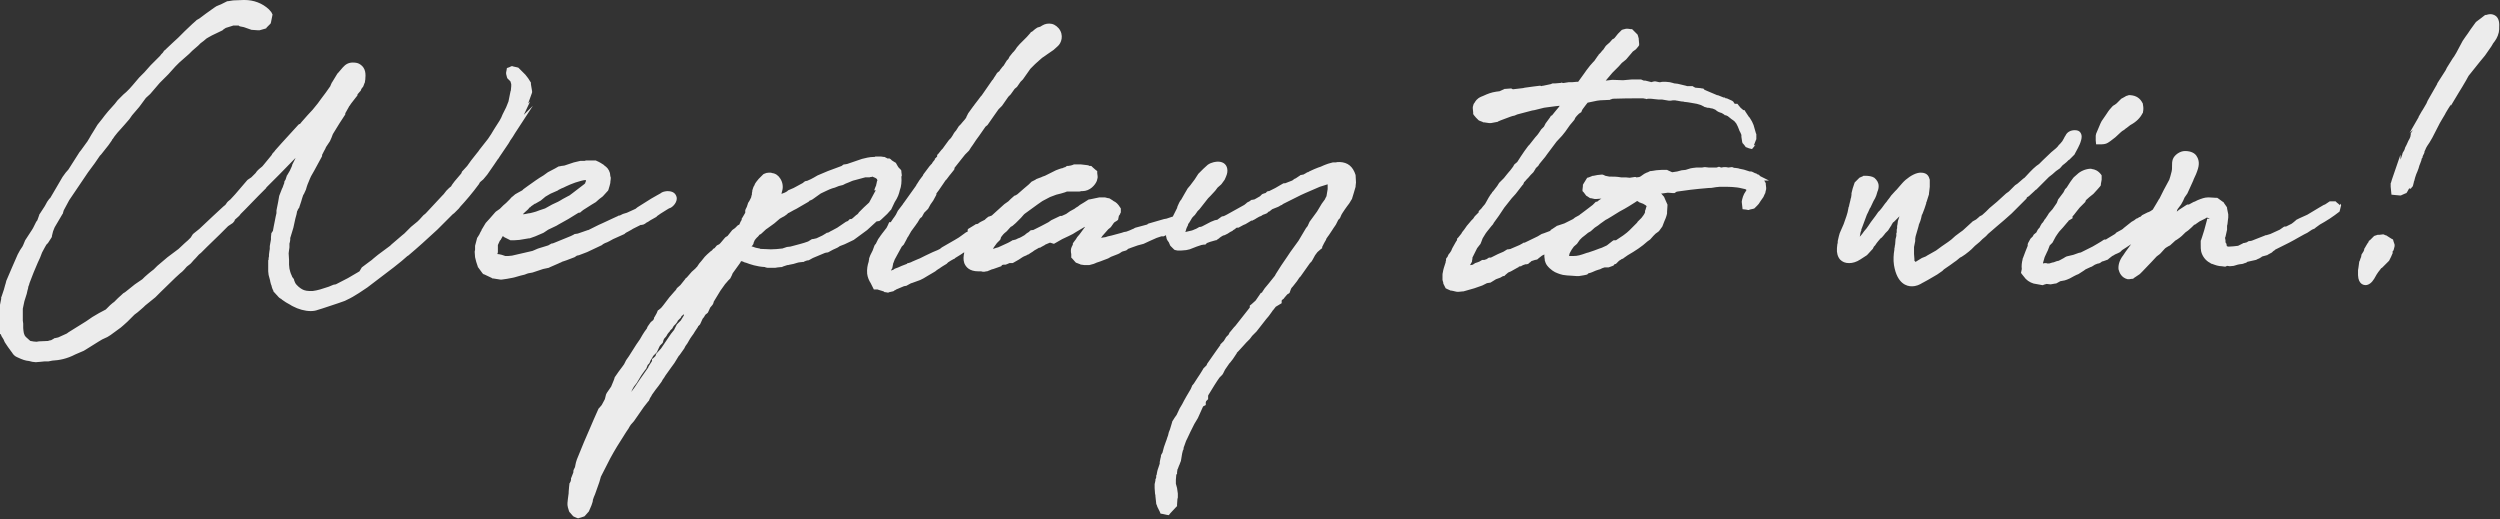<?xml version="1.0" encoding="utf-8"?>
<!-- Generator: Adobe Illustrator 26.4.1, SVG Export Plug-In . SVG Version: 6.00 Build 0)  -->
<svg version="1.0" id="Laag_1" xmlns="http://www.w3.org/2000/svg" xmlns:xlink="http://www.w3.org/1999/xlink" x="0px" y="0px"
	 viewBox="0 0 635.7 132" style="enable-background:new 0 0 635.7 132;" xml:space="preserve">
<rect x="0" y="0" width="635.7" height="132" fill="#333333" stroke="none"/>
<style type="text/css">
	.st0{fill:#ECECEC;}
</style>
<g>
	<g>
		<path class="st0" d="M122,46.4l0.2-0.2l0.7-0.6l1-1.2l1.8-2.6l0.4-0.6c0.2-0.3,0.3-0.4,0.4-0.6c0.2-0.2,0.4-0.5,0.5-0.7l2.3-3.4
			l0.3-0.5l0.1-0.2c0.5-0.7,0.9-1.3,1.3-2l4.5-6.9l-2.3,2.3l1.6-3.4l-0.5,0.5l0.9-2.5l0.1-0.3l0-0.3l-0.3-1.8l0-0.2L135,21l-0.7-1.1
			l-0.7-0.9l-1.5-1.5l-0.3-0.3l-0.4-0.1l-0.9-0.2l-0.3-0.1l-0.3,0.1l-0.4,0.2l-0.6,0.2l-0.1,0.6l-0.1,0.5l0,0.2l0,0.2l0.2,0.8
			l0.1,0.3l0.2,0.2l0.6,0.6l0.2,0.7v0.5l-0.1,1.1l-0.1,0.3c0,0.2-0.1,0.4-0.1,0.5l-0.4,2l-0.6,1.5l-0.9,1.8c-0.4,1.1-1,2-1.8,3.2
			l-0.5,0.8l-0.6,1l-0.8,1.2l-1.1,1.4c-0.3,0.4-0.7,0.9-1.1,1.4c-0.2,0.3-0.4,0.6-0.6,0.8l-1.5,1.9l-1,1.4l-1.1,1.2l-0.1,0.1
			l-0.1,0.1l-0.2,0.5l-1.7,2l-0.6,0.8l-0.3,0.5l-0.5,0.4l-0.7,0.7l-0.7,0.9l-0.3,0.3l-4.1,4.4l-0.3,0.3l-0.4,0.3l-1,1.1l-0.5,0.5
			l-1.7,1.4l-1.7,1.7l-0.5,0.4l-2.8,2.4l-0.3,0.3l-3.1,2.3c-0.4,0.3-0.7,0.6-1.1,0.9c-0.3,0.3-0.7,0.6-1,0.8l-2,1.5L91.4,69
			l-2.9,1.7l-3.1,1.6l-0.6,0.1l-1.2,0.5l-2.2,0.7c-0.6,0.2-1.3,0.3-1.9,0.4c-0.2,0-0.5,0-0.8,0c-0.5,0-1-0.1-1.3-0.2
			c-0.4-0.1-1.3-0.6-2-1.4l-0.3-0.4h0l-0.3-0.7l0-0.1l-0.1-0.3l-0.2-0.2c0,0-0.1-0.1-0.1-0.2l-0.1-0.1c-0.1-0.2-0.1-0.4-0.2-0.5
			c0-0.1-0.1-0.2-0.1-0.2l-0.2-0.6l-0.2-0.8l-0.1-1l0-1.2l-0.1-1.7l0.1-0.8l0.1-0.7c0-0.2,0-0.3,0-0.4c0-0.2,0-0.3,0-0.4
			c0-0.2,0-0.3,0.1-0.5l0.1-0.6l0-0.1v-0.1v-0.3l0,0l0.1-0.3l0.7-2.3l0.5-2.3l0.3-1.1c0.1-0.3,0.1-0.8,0.2-0.9l0.1-0.1l0-0.1
			l0.1-0.2l0.2-0.3l0.1-0.1l0-0.1l0.5-1.5l0.2-0.7l0.3-0.9l0.2-0.3l0.5-1.1l0.2-0.7c0.1-0.4,0.3-0.8,0.5-1.3c0.2-0.5,0.4-1,0.6-1.4
			l0.8-1.4l1.9-3.5l0.1-0.2v-0.3c0,0,0,0,0,0c0,0,0-0.1,0.1-0.2c0.1-0.3,0.3-0.5,0.4-0.8c0.2-0.3,0.4-0.7,0.5-1l0.6-0.9l0.4-0.6
			l0.4-0.9l0.3-0.8l0.1-0.2l1.6-2.6l1.3-2l0.2-0.3v-0.3l0.9-1.6c0-0.1,0.1-0.2,0.2-0.3c0.1-0.2,0.3-0.4,0.4-0.6l1.4-1.8l0.1-0.1
			l0.1-0.2c0-0.1,0-0.1,0-0.2l0.6-0.7l0.1-0.1l0.1-0.1l0.2-0.5l0.3-0.4l0.1-0.1l0.1-0.2l0.3-0.8l0.1-0.2v-0.2
			c0.1-0.4,0.1-0.6,0.1-0.8c0.2-1.8-0.3-3-1.6-3.7c-0.4-0.2-0.9-0.3-1.6-0.3c-1,0-1.8,0.4-2.5,1.2l-1.2,1.4l-0.1,0.1l-0.1,0.1
			L84.4,21l-0.1,0.1l0,0.1c0,0.1-0.1,0.1-0.1,0.2c-0.1,0.1-0.1,0.3-0.2,0.5l-1.2,1.7l-1.2,1.6l-0.8,1.1l-1.3,1.6l-1.3,1.4L76.7,31
			l-0.4,0.5L76,31.6l-0.1,0.1l-0.1,0.1l-4.2,4.6L70,38.2c-0.2,0.3-0.3,0.4-0.4,0.5c-0.2,0.2-0.4,0.4-0.5,0.7l-2.3,2.8l-0.2,0.2
			c-0.9,0.7-1.3,1.1-1.6,1.6l-0.5,0.5l-0.1,0.1l-0.1,0.1c-0.1,0.1-0.3,0.3-0.4,0.4l-0.3,0.2L63,45.7l-0.1,0.1l-0.1,0.1l-3,3.5
			l-1.2,1.3l-0.6,0.5l-0.1,0.1l-0.1,0.1l-0.5,0.7l-0.5,0.4L54.1,55l-3.4,3.2l-1.5,1.2l-0.1,0.1L49,59.6l-0.5,0.8l-0.7,0.7L47,61.8
			l-1.6,1.5L45,63.6l-0.8,0.6l-1.6,1.2L40,67.6l-0.9,0.9l-0.9,0.7l-0.6,0.5l-0.8,0.7L36.2,71l-1.9,1.3l-2.5,2l-0.5,0.3l-0.1,0.1
			l-0.1,0.1l-1.1,1l-1,1L28.7,77L28,77.6l-0.7,0.7l-0.4,0.4l-1.7,0.9l-1.7,1l-1.6,1.1l-4.5,2.8l-0.4,0.3l-2.2,1L13.9,86l-0.1,0
			l-0.1,0.1L13,86.5l-0.5,0.1l-0.3,0.1l-2.3,0.1l-0.6,0.1c-0.4,0-1.1-0.1-1.5-0.2c-0.1,0-0.1,0-0.2-0.1l-1-0.9
			C6,85.1,6,84.4,5.9,83.4l0-0.3c0-0.1,0-0.3,0-0.5c0-0.1,0-0.2,0-0.3l-0.1-0.8l0-3l0.4-1.9l0.6-1.9c0.1-0.3,0.1-0.6,0.2-0.9
			c0.1-0.3,0.2-0.6,0.2-0.9c0.1-0.2,0.1-0.3,0.2-0.5c0-0.1,0.1-0.3,0.1-0.4c0.7-1.9,1.4-3.6,2.1-5.2l0.6-1.3l0.5-1.3
			c0.2-0.4,0.5-0.9,0.7-1.3c0.2-0.3,0.3-0.5,0.4-0.7l0.4-0.4l0.9-1.4l0.1-0.2l0-0.2l0.3-1.2l0.4-1l2-3.4l0.1-0.1l0-0.1l0.2-0.7
			l1.4-2.6l4.8-7.1l1.7-2.3l1.3-1.9l0.1-0.1l0.2-0.2l1.9-2.4l0.7-1l0.2-0.3v-0.1l0.2-0.2l0.4-0.6l0.8-1l0.9-1l0.8-0.9l1.3-1.5l0.7-1
			l1.8-2.1l0.3-0.4l1.4-1.9l1.1-1l2.4-2.8l2.2-2.2l1.8-2l1-1l2.5-2.2l0.2-0.2l0.6-0.6l1.5-1.3l0.6-0.6l0.8-0.6l0.7-0.6L53,9.5
			L53.9,9l2.5-1.2l0.2-0.1l0.1-0.1c0.1-0.1,0.2-0.2,0.4-0.3c0.1-0.1,0.2-0.1,0.3-0.2L59,6.6l0.3-0.1l1.4,0l0.1,0.1l0.2,0.1l1,0.2
			l2,0.7l0.1,0l0.1,0l1.4,0.1l0.2,0l0.2,0l1.4-0.4l0.3-0.1L67.8,7l0.8-0.8l0.2-0.2l0.1-0.3l0.3-1.5l0.1-0.5L69,3.1l-0.6-0.7
			C66.7,0.8,64.5,0,62.2,0l-0.3,0l-2.6,0.1l-1.3,0.2l-0.2,0l-0.2,0.1L57,0.7l-0.8,0.4l-0.5,0.2L55,1.6L54.4,2l-2.1,1.5l-1.6,1.2
			L50,5.1l-0.1,0.1l-0.1,0.1l-0.9,0.8L47,7.9l-1.3,1.3l-0.4,0.4l-1.2,1.1l-1.7,1.6c-0.2,0.2-0.3,0.3-0.4,0.4
			c-0.2,0.1-0.4,0.3-0.6,0.7l-0.4,0.4l-0.3,0.4l-2.4,2.4l-0.8,0.9l-0.8,0.9l-1.3,1.3l-1.7,2l-0.8,0.9l-0.8,0.8l-0.7,0.6l-1.5,1.5
			l-0.7,0.9l-1.7,1.9l-0.9,1.1L26,30.2l-1.2,1.5l-1.1,1.8l-0.5,0.8L22.8,35c-0.2,0.3-0.2,0.4-0.3,0.5c-0.1,0.2-0.2,0.3-0.3,0.5
			l-0.3,0.4l-1.3,1.8l-0.4,0.5l-1.4,2.2l-1.4,2.2l-0.7,0.8L15.9,45l-1.4,2.4l-1.7,2.9l-0.3,0.3L12,51.3l-0.6,1.1l-1.3,2L10,54.5
			l0,0.1l-0.5,1.4l-0.3,0.4L8.4,58l-0.3,0.5l-0.2,0.3l-1.5,2.3l-0.5,1.2l-0.2,0.4l-0.6,0.9l-0.6,1.1l-1.4,3.2l-1.5,3.5
			c-0.1,0.5-0.2,0.8-0.3,1.1c-0.1,0.3-0.2,0.7-0.3,1.1l-0.6,1.8l-0.1,0.2v0.2l0,0.2l-0.1,0.5l-0.3,1.5l0,2.8l-0.1,2l0,0.7l0.1,1.2
			l0,0.2L0.2,85l0.2,0.5l0.5,0.8L1.2,87L2,88.2l0.8,1.1l0.3,0.4c0.2,0.4,0.7,0.9,1.2,1.1c1.5,0.7,2.1,0.9,3.1,1L8.2,92l0.9,0.1
			l1.2-0.1l1-0.1l0.8,0h0.1l0.1,0l1-0.2c1.7-0.1,3.6-0.4,5.9-1.6l2.1-0.9l1.3-0.8l2.4-1.5l1-0.6l1.3-0.6l0.8-0.5l2.6-1.9l0.7-0.6
			l1-0.9l1.8-1.8l0.8-0.6c0.4-0.3,0.9-0.8,1.5-1.3c0.3-0.3,0.6-0.6,0.9-0.8l2.1-1.7l1.4-1.4l3.7-3.6l1.2-1.1l0.5-0.4l0.5-0.5
			l0.7-0.8l0.9-0.7l0.1-0.1l0.1-0.1l0.7-0.8l0.4-0.4l0.9-1l0.5-0.4l1.5-1.5l3.3-3.2l2.1-2.1l1.2-0.8c0.4-0.4,0.5-0.6,0.5-0.8
			l0.1-0.1l0.9-0.8l0.1-0.1l0.1-0.1l0.3-0.4l1.1-1.1l3.5-3.6l1-1l0.6-0.6l0.3-0.3v-0.1l3.3-3.3l4.1-4.2l0,0.1l-0.7,1.4l-0.1,0.2v0.1
			c0,0.1-0.1,0.2-0.1,0.3l-0.5,1.1l-0.7,1.2l-0.1,0.1l0,0.1l-0.3,0.9l-0.2,0.3l-0.1,0.2l0,0.2c0,0.2-0.1,0.4-0.2,0.6
			c-0.1,0.2-0.1,0.4-0.2,0.6l-0.2,0.4L71,49.8l-0.3,1.7l-0.4,2l0,0.1v0.1v0.5c-0.1,0.5-0.3,1.2-0.4,1.9l-0.3,1.5l-0.2,1.1L69,59.3
			l-0.1,1l0,0.6l-0.2,1.1l-0.1,0.6l0,0.7l-0.1,0.6l-0.1,0.8c0,0.5,0,0.7-0.1,0.9l0,0.1l0,0.3l-0.1,0.2l0,2.2L68.2,69l0.1,0.9
			l0.4,1.5l0,0.1l0.2,0.8l0,0l0.1,0.2c0.1,0.4,0.2,0.9,0.5,1.4l0,0.1l0.1,0.2l0.2,0.2l1,1.1l0.1,0.1l0.1,0.1
			c0.3,0.2,0.4,0.3,0.5,0.3l0.2,0.2c0.7,0.5,1.3,0.9,2.1,1.3c0.2,0.1,0.4,0.3,0.7,0.4c1.3,0.7,3,1.2,4.5,1.2c0.7,0,1.3-0.1,1.8-0.3
			c0,0,2-0.6,3.4-1.1c0.6-0.2,1.2-0.4,1.8-0.6c0.6-0.2,1.1-0.4,1.7-0.6l0.6-0.3c0.9-0.4,1.9-1,3-1.7l2.1-1.4l6.7-5.1l2-1.6l1.5-1.3
			l0.2-0.1c2.5-2.1,4.8-4.2,7.4-6.6l0.8-0.8l3.1-3.1l0.4-0.3l1.2-1.2l0.3-0.4c1.3-1.4,3.2-3.6,4.8-5.8L122,46.4z M146.7,65l0.5-0.1
			l2.1-0.8l3.6-1.7l0.2-0.1l0.1-0.1l0.1-0.1c0.4-0.2,0.7-0.4,1.1-0.5c0.2-0.1,0.4-0.2,0.6-0.3l0.9-0.5l2.9-1.3l0.1-0.1l0.1-0.1
			c0.1-0.1,0.5-0.3,0.7-0.4l0.9-0.5c0.2-0.1,0.4-0.3,0.5-0.3l1.8-0.9l0.2,0l0.5-0.1l0.2-0.1l0.2-0.1l0.4-0.3l0.4-0.2l0.6-0.4
			l1.6-0.9l0,0L167,55l1-0.7l1.6-1l0.5-0.3l0.5-0.2c1-0.6,1.9-2,1.3-3.1c-0.5-1.1-1.8-1.1-2.3-1.1c-0.8,0.1-1.2,0.2-1.7,0.6
			c-0.2,0.1-0.4,0.2-0.9,0.5l-1.4,0.8l-3.5,2.2l-0.5,0.4l-2.2,1l-1,0.3l-0.8,0.4l-0.2,0l-0.1,0l-0.1,0.1l-1.1,0.5l-3,1.4
			c-0.5,0.2-1.1,0.5-1.7,0.8c-0.6,0.3-1.2,0.6-1.8,0.9l-0.1,0l-2.6,0.9l-0.7,0.1l-0.1,0l-0.1,0.1l-0.8,0.4l-4.4,1.8l-0.3,0.1l-0.2,0
			l-0.2,0.1l-0.7,0.4l-2.6,0.8l-1.4,0.6l-5.2,1.2l-1,0.1l-0.7,0l-0.9-0.3c-0.4-0.1-0.8-0.2-1.1-0.2c0-0.1,0-0.1,0-0.2l0.1-0.2l0-0.1
			c0-0.2,0-0.5,0-0.9c0-0.3,0-0.6,0-0.9l0.5-1.1l0.2-0.2l0.5-0.9L128,60l0,0.2l0.6,0.3l1,0.5l0.2,0.1h0.2h0.7l1.4-0.1l2.4-0.4l0.1,0
			l0.1,0l1.4-0.5l2.1-0.9l1.2-0.8l2.1-1l0.5-0.3c1.7-0.9,3.4-1.9,5.1-3l0.2,0l0.3-0.1l0.2-0.2l0.5-0.4l2.2-1.4l1-0.6l0.9-0.8
			l0.8-0.6l0.1-0.1l0.1-0.1l1-1.1l0.2-0.2l0.1-0.2l0.3-1l0.2-0.8l0-0.1l0-0.1l0.1-0.8l0-0.2l0-0.2l-0.1-0.3l-0.1-0.8
			c-0.3-1-0.8-1.5-1.4-1.9l-0.1-0.1l-0.1-0.1l-0.8-0.5c-0.3-0.2-0.6-0.3-1-0.5l-0.2-0.1h-0.2c-0.1,0-0.3,0-0.4,0c-0.2,0-0.5,0-0.6,0
			h-1.1c-0.2,0-0.3,0-0.5,0.1l-0.9,0h-0.1l-0.1,0l-1.7,0.4c-0.3,0.1-0.6,0.2-0.9,0.3c-0.4,0.1-0.8,0.3-1.5,0.5l-0.8,0.1l-0.4,0.1
			l-0.2,0l-0.2,0.1l-0.7,0.4l-1.9,1l-1.1,0.8c-1.4,0.8-2.7,1.8-4,2.7l-1.1,0.8l-0.3,0.3l-1.1,0.6l-0.7,0.4l-0.7,0.6l-0.2,0.1
			l-0.1,0.2c-0.1,0-0.2,0.1-0.2,0.2l-1.1,1.1l-0.7,0.6l-0.9,0.9l-1,0.7l-0.1,0.1l-0.1,0.1l-1.4,1.6l-1,1.1l-0.9,1.5l-0.1,0.1l0,0.1
			c-0.1,0.2-0.1,0.3-0.2,0.4c-0.1,0.2-0.3,0.5-0.4,0.8l-0.5,0.8l-0.1,0.1l0,0.1l-0.5,1.9l0,0.1v0.2v0.7l-0.1,0.5l0.1,1.4l0.3,1.2
			l0.4,1.2l0,0.1l0.1,0.1l1.1,1.5l0.2,0.2l0.3,0.1l1.9,0.9l0.1,0.1l0.2,0l1.9,0.3l0.1,0l0.1,0l1.4-0.2l1.6-0.3l0.4-0.1l1.4-0.4
			l0.4-0.1c0.5-0.1,0.9-0.2,1.3-0.4l0.3-0.1l1.1-0.2l1.5-0.5l1.2-0.4l1.4-0.3l0.1,0l0.1-0.1L142,67c0.2-0.1,0.4-0.2,0.7-0.3
			c0.1-0.1,0.3-0.2,0.4-0.2l0.9-0.3c0.7-0.3,1.4-0.5,2.1-0.8L146.7,65z M133.1,54.3l1.1-1c0.2-0.2,0.3-0.3,0.4-0.5
			c0.1,0,0.3-0.1,0.4-0.3l1-0.7l0.1,0l1.4-0.8l1.2-1l1.2-0.7l0.2-0.1l1.6-0.7l0.2-0.1l0.1-0.1l0.8-0.4l0.5-0.2
			c0.6-0.3,2.4-1.2,4.4-1.7l0.4-0.1l0.5-0.1l0.4,0L149,46l-0.1,0.3l-0.1,0.2v0.1c-0.1,0.1-0.2,0.2-0.2,0.2l-3,2.3l-0.8,0.6l-0.4,0.2
			c-0.3,0.2-0.8,0.4-1.3,0.7c-0.4,0.3-0.9,0.5-1.2,0.7l-1.5,0.7l-1.8,1l-1.5,0.5l-0.8,0.3l-0.7,0.2l-0.8,0.2c-0.2,0-0.7,0.1-1.1,0.2
			c-0.2,0-0.5,0.1-0.7,0.1L133.1,54.3z M223.6,56.2l0.4-0.3l1.6-1.5l0.8-0.9l0.1-0.1l0.1-0.1l0.9-1.9c0.8-1.2,1.1-2.1,1.3-3
			c0.4-1,0.5-2.3,0.4-3.5l0.1-0.2l0-0.2l-0.1-0.8l0-0.3l-0.2-0.3l-0.5-0.5l-0.2-0.3l-0.4-0.7l-0.1-0.2l-0.2-0.1l-0.8-0.5l-0.3-0.3
			l-0.3-0.2h-0.4c-0.1,0-0.2,0-0.3-0.1l-0.4-0.2l-0.2-0.1l-0.2,0l-0.7-0.1l-0.1,0H224h-1.2h-0.2l-0.2,0.1l-0.1,0
			c-1.2,0-2.3,0.3-3.1,0.5l-3.8,1.3l-0.6,0.1l-0.2,0l-0.2,0.1l-0.4,0.3l-3.5,1.3l-2.6,1.1c-1.5,0.9-2.2,1.2-2.7,1.4l-0.2,0l-0.3,0.1
			l-0.3,0.2l-0.2,0.2l-2.4,1.3l-1.4,0.6l-0.1,0.1l-0.1,0.1l-0.3,0.2l-0.4,0.2l-0.8,0.3l0.2-0.8c0.3-1,0.1-2.2-0.5-3.1
			c-0.5-0.8-1.2-1.3-2.1-1.4c-0.1-0.1-0.5-0.1-0.8-0.1c-0.4,0-0.8,0.1-1.2,0.3l-0.2,0.1l-0.1,0.1l-0.8,0.8l-0.1,0.1l-0.1,0.1
			l-0.1,0.1c-0.5,0.6-0.8,1-0.9,1.2l-0.1,0.2l0,0.1c-0.2,0.3-0.3,0.5-0.3,0.5l-0.3,0.9l0,0.1l0,0.1l-0.1,0.5c0,0.3,0,0.5-0.1,0.6
			c0,0.2-0.1,0.3-0.1,0.5l-0.4,0.8l-0.3,0.5l-0.1,0.1l0,0.1l-0.3,0.9l-0.3,0.6l-0.1,0.3v0.3c0,0.1,0,0.2,0,0.3l-0.7,1.2l-0.2,0.3
			v0.3v0l-0.3,0.5c-0.1,0.2-0.2,0.5-0.3,0.7l-0.4,0.2l-0.1,0.1l-0.1,0.1l-0.5,0.5l-0.7,0.5L185,60l-0.5,0.3l-0.1,0.1l-0.1,0.1
			l-1.1,1.3l-0.3,0.3l-0.4,0.2l-0.2,0.1l-0.1,0.1l-0.5,0.6l-0.2,0.1l-0.2,0.1l-0.1,0.2l-0.2,0.2l-0.3,0.2l-0.9,0.8l-0.6,0.6l-0.8,1
			l-0.6,0.7l-0.6,0.9c-0.1,0-0.2,0.2-0.4,0.4l-0.9,0.8l-1.3,1.5l-0.2,0.1l-0.2,0.3l-1.2,1.5l-0.8,0.7l-0.1,0.1l-0.1,0.2l-0.2,0.3
			l0,0l-0.1,0.1l-0.1,0.1l-1.4,1.6l-1.6,2.1l-0.5,0.6l-0.6,0.5l-0.2,0.1l-0.1,0.2l-0.2,0.5l-0.5,0.9l-0.2,0.3v0.2l-0.2,0.4l-0.5,0.4
			l-0.1,0.1l-0.1,0.1l-0.7,1c-0.1,0.2-0.2,0.4-0.2,0.5c-0.4,0.5-0.8,1.1-1.1,1.6l-0.7,1.2l-0.9,1.3l-1.9,3l-0.7,1l-0.5,1l-0.5,0.7
			l-0.9,1.2l-0.9,1.3l-0.1,0.1l0,0.1l-0.2,0.6l-0.7,1.7l-1.1,1.6l-0.1,0.2l-0.1,0.2l-0.3,1.2L153,103l-0.6,0.7l-0.1,0.1l-0.1,0.1
			l-1.2,2.7l-0.6,1.4l-0.3,0.7l-1.6,3.7l-1.8,4.4c-0.2,0.5-0.3,1-0.4,1.5c0,0.2-0.1,0.4-0.1,0.5l-0.3,0.6l-0.1,0.3v0.3v0.1l-0.5,1.3
			l-0.1,0.2v0.2c0,0,0,0.1,0,0.2c0,0.1-0.1,0.3-0.1,0.4l-0.2,0.4l-0.1,0.1l0,0.1l-0.1,0.9l-0.1,1.2l0,0.1l0,0.1l0,0.1l-0.2,1.5
			l-0.1,1l0,0.5l0.1,0.6l0.3,1l0.1,0.2l0.2,0.2l0.6,0.7l0.2,0.2l0.2,0.1l0.7,0.3l0.3,0.1l0.3-0.1l0.4-0.1l0.6-0.2l0.3-0.1l0.2-0.2
			l0.8-0.9l0.1-0.1l0.1-0.2l0.6-1.4l0.3-0.9l0.1-0.7l0-0.1V127l0.2-0.6l0.3-0.7l1.1-3.1l0.4-1.4l2.4-4.7c1.2-2.2,2.2-3.8,3.3-5.5
			l0.5-0.8c0.2-0.3,0.5-0.8,0.8-1.2c0.2-0.4,0.4-0.7,0.6-1l0.8-0.9l2.5-3.6l1.1-1.4l0.1-0.1l0.1-0.1l0.3-0.7l0.2-0.3l0.2-0.3v-0.1
			l1-1.4l0.7-0.9l0.8-1.1l0.2-0.3v-0.1l0.5-0.7l0.3-0.5l1-1.4l0.5-0.7l0.8-1.1l1.1-1.8l0.2-0.2l1.2-1.7l0.3-0.6l0.5-0.7l0.4-0.7
			c0.2-0.4,0.5-0.8,0.7-1.1c0.3-0.4,0.6-0.8,0.8-1.2l0.6-0.9l0.2-0.3v-0.1l0.1-0.1l0.3-0.3l0.1-0.1l0.1-0.2l0.5-1.1
			c0-0.1,0.1-0.2,0.2-0.3c0.2-0.2,0.3-0.4,0.4-0.6l0.2-0.3l0.5-0.4l0.1-0.1l0.1-0.2l0.5-1.1l0.6-0.7l0.1-0.2l0.1-0.2l0.1-0.4
			l1.7-2.8l1-1.4c0.1-0.2,0.3-0.4,0.4-0.5c0.2-0.2,0.4-0.5,0.6-0.7l0.3-0.3l0.1-0.1l0.1-0.1l0.4-0.8l0.2-0.5l1.8-2.5l0.2-0.3v-0.1
			l0.1-0.1l0.1-0.1l0.4,0.1l0.2,0.1c0.2,0.1,0.4,0.2,0.6,0.2c1,0.4,2.8,1,4.8,1.1l0.2,0.1l0.5,0.1l0.1,0h0.1h1.7l0.6-0.1l1-0.1
			l0.2,0l0.1-0.1l0.6-0.2l0.6-0.2l0.2,0l0.4-0.1l1-0.2c0.4-0.1,1.2-0.4,1.5-0.4l0.9-0.1l0.2,0l0.1-0.1l0.5-0.2l0.4-0.1l0.2,0
			l0.2-0.1l0.9-0.5l3.1-1.3l0.5-0.1l0.2,0l0.2-0.1l1.1-0.6l1.1-0.5l0.5-0.3l0.1-0.1l1.3-0.5l2.3-1.1l3.4-2.5l2.4-2.2L223.6,56.2z
			 M173.9,80.2l-0.8,1.3l-0.9,0.9l-0.1,0.1l-0.1,0.2l-0.6,1.2l-0.8,1l-2.5,3.7l-1,1.1l-0.1,0.1l-0.1,0.1c-0.1,0.2-0.2,0.4-0.2,0.6
			l-0.5,0.5l-0.4,0.3v0.5v0l-0.7,1.1l-0.2,0.3v0.1c0,0.1-0.1,0.1-0.1,0.2l-2.1,3l-1.4,2.1l-0.6,0.8l-0.2,0.3l0.3-0.7l0.4-0.7
			l0.7-0.9l1.2-2l1-1.4l0.1-0.1l0.1-0.1l0.4-1l0.3-0.3l0.1-0.1l0.1-0.2l0.2-0.5c0.2-0.3,0.5-0.8,0.7-1.2l0.1-0.1l0.7-0.7l0.1-0.1
			l0.1-0.2l0.6-1.3l0.2-0.3l0.4-0.4l0.2-0.2l0.1-0.3l0.1-0.4l0.2-0.4c0.2-0.2,0.6-0.6,0.8-1.1l0.3-0.4l0.3-0.3v-0.1
			c0.1-0.1,0.1-0.2,0.2-0.2c0.1-0.2,0.3-0.3,0.4-0.4l0.4-0.7l0.5-0.5c0.2-0.2,0.4-0.5,0.5-0.7c0-0.1,0.1-0.2,0.1-0.2l0.6-0.6
			l0.1-0.1l0.1-0.2c0-0.1,0.1-0.1,0.1-0.2l0.6-0.5L173.9,80.2z M223.2,44L223.2,44L223.2,44L223.2,44z M222.7,48.4l-0.3,0.5
			l-1.4,2.6l-1.3,1.2l-1.1,1.1l-0.1,0.1l-0.1,0.1l-0.2,0.3l-0.2,0.2l-0.3,0.2l0,0l-0.9,0.8l-0.3,0.2h-0.4l-0.3,0.3l-0.2,0.2
			l-0.5,0.2l-2.2,1.5l-1.3,0.7l-0.4,0.2l-0.5,0.3l-0.4,0.1l-0.1,0l-0.1,0.1l-1,0.6l-1.5,0.7l-0.9,0.2l-0.2,0l-0.2,0.1l-0.8,0.5
			c-1.3,0.5-2.7,0.8-4.5,1.3H201l-0.9,0.1c-0.3,0.1-0.6,0.2-0.9,0.3c-0.2,0.1-0.3,0.1-0.4,0.1c-0.8,0.1-1.9,0.2-2.8,0.2
			c-0.7,0-1.5-0.1-2.3-0.1l-0.2,0l-0.1,0l-0.2-0.1l-1-0.2l-0.6-0.2l-0.2-0.1h-0.2h-0.1l0.3-0.4l0.2-0.3v-0.2l0.3-0.7l0.3-0.4
			l0.2-0.2c0-0.1,0.1-0.1,0.2-0.2c0.2-0.2,0.4-0.4,0.5-0.6l0.4-0.2l1.3-1.2l0.3-0.2l1.8-1.3l1.4-1.2l0.7-0.4l0.4-0.2l0.7-0.5
			l0.1-0.1l0.2-0.2c0.1,0,0.4-0.2,0.6-0.3c0.3-0.2,0.6-0.3,0.9-0.5l0.6-0.3l1.2-0.7l1.9-1.1l0.3-0.3l0.3-0.1l0.2-0.1l0.2-0.1
			l2.1-1.5c0.9-0.4,2-1,2.9-1.3l0.7-0.2l1-0.4l0.8-0.2c0.2,0,0.5-0.2,0.9-0.4c0.6-0.2,1.2-0.5,1.7-0.7l0.3-0.1l0.4-0.1l2.6-0.7
			l0.1,0h0.8h0.1l0.1,0l0.3-0.1l0.2,0l0.2-0.1l0,0l0,0l0.7,0.3l0.2,0.1l0.1,0.1l0.2,0.1l0,0.1l0.1,0.2l0,0.1l-0.1,0.2l-0.1,0.5
			l-0.1,0.4l0,0.1l-0.3,0.7l-0.2,0.6L222.7,48.4z M340.7,41.2C340.7,41.2,340.7,41.2,340.7,41.2c-0.4,0-0.8,0-1.1,0.1h-0.5H339
			l-0.1,0l-1.1,0.3l-0.3,0.1l-0.8,0.3l-0.9,0.4l-0.6,0.2l-1,0.4l-1.3,0.6l-0.3,0.2h-0.3l0,0.1l-0.9,0.5l-0.1,0l-0.5,0.1l-0.1,0
			l-0.1,0.1l-1.2,0.8h-0.1l-0.3,0.2l-0.4,0.3l-1.8,0.7l-0.2,0l-0.2,0l-0.2,0.1l-0.7,0.4l-1.2,0.7l-1.6,0.8l-0.2,0l-0.3,0.1l-0.2,0.2
			l-0.2,0.2l-0.1,0l-0.6,0.2l-0.2,0.1l-0.2,0.2l-0.3,0.3l-1.4,0.8l-0.5,0.1l-0.2,0l-0.2,0.1l-0.4,0.3l-0.6,0.3l-0.1,0.1l-0.1,0.1
			l-0.5,0.4l-4.5,2.5l-0.6,0.3l-0.3,0.1l-0.2,0l-0.2,0.1l-1.1,0.8l-0.1,0l-0.5,0.1l-1,0.4l-2.3,1.2l-0.4,0.1l-0.2,0l-0.2,0.1
			l-0.5,0.3l0,0c-0.1,0-0.2,0.1-0.2,0.1c-0.2,0.1-0.4,0.1-0.5,0.2l-0.5,0.2c-0.8,0.2-1.4,0.3-1.7,0.4c0-0.1,0.1-0.2,0.1-0.3l0.1-0.3
			v-0.1l0.2-0.5l0.2-0.4l0.1-0.2v-0.2l0.3-0.4l0.6-1l0.1-0.2c0.1-0.1,0.2-0.2,0.3-0.3c0.1-0.2,0.3-0.3,0.4-0.4
			c0.1-0.1,0.3-0.4,0.5-0.7c0.1-0.1,0.1-0.2,0.2-0.3l0.5-0.5l2.2-2.8l0.6-0.6l1.2-1.3l0.6-0.8l0.8-0.7l0.1-0.1l0.1-0.1l0.8-1.1
			c0.5-1.1,0.7-1.6,0.7-2.3c0-1.4-0.9-2.3-2.4-2.3c-0.4,0-1.6,0.1-2.6,0.8l-1.1,1l-1.1,1.1l-0.1,0.1l-0.1,0.1l-0.9,1.4l-1.2,1.6
			l-0.6,0.7l-0.7,1.2l-0.8,1.4l-0.1,0.2c-0.5,0.5-0.7,1.2-1,1.8c-0.1,0.4-0.1,0.5-0.2,0.6l-0.4,0.8l-0.6,1.2l-0.1,0l-1.5,0.5
			l-0.6,0.1l-3.8,1.1l-0.3,0.1l-0.2,0.2l0,0l-0.4,0.1l-2.6,0.7l-0.2,0.1l-0.2,0.1l-0.1,0.1l-0.1,0l-0.9,0.4l-0.8,0.3l-0.6,0.1
			l-0.6,0.2l-2.6,0.7l-0.9,0.2l-0.6,0.2l-0.7,0.1l-0.4,0.1l0.1-0.2l0.2-0.3l1.5-1.7l0.5-0.4l0.1-0.1l0.1-0.1l0.7-1l0.2-0.2l0.5-0.3
			l0.4-0.3l0.1-0.5l0.1-0.5l0.2-0.3l0.1-0.1l0-0.1l0.1-0.2l0.1-0.2v-0.2v-0.5V53l-0.2-0.3c-0.5-0.8-1-1.3-1.7-1.6l-0.1-0.1l-0.8-0.5
			l-0.2-0.1l-0.2,0l-0.8-0.2l-1.3,0h-0.1l-0.1,0l-2.4,0.5l-0.2,0l-0.2,0.1l-1.1,0.7l-1,0.6l-0.5,0.4l-0.5,0.3l-0.4,0.3l-1.1,0.6
			l-1,0.7l-1.1,0.5l-0.2,0l-0.1,0l-0.1,0l-2.3,1.1l-0.7,0.5l-1.9,1l-0.6,0.3l-0.6,0.3l-0.8,0.4l-0.3,0l-0.4,0.1l-0.3,0.3l-0.1,0.1
			l-0.5,0.3l-0.6,0.5c-0.9,0.5-1,0.6-1.3,0.7l-0.3,0.1l-0.6,0.3l-0.8,0.2l-0.1,0l-0.1,0.1l-0.7,0.4l-0.4,0.2l-2.4,1.1l-0.4,0.1
			l-0.9,0.3l0.2-0.4l0.8-1.1l0.3-0.3l0.4-0.4l0.1-0.1l0.1-0.2c0-0.1,0.1-0.2,0.1-0.3l0-0.1l0.2-0.3l0.4-0.5l0.3-0.3l0.6-0.5l0.9-1
			l0.2-0.2l0.1,0l0.3-0.2l0.8-0.7l0.3-0.3l0.1-0.1l0.1-0.1l0.1-0.1l0.7-0.7l0.7-0.8l0.2-0.2l3.3-2.4l1-0.7l0.3-0.2l1.9-1l1.6-0.6
			l1.2-0.3l1-0.3l0.5-0.2l0.3,0l2.8,0c0.1,0,0.3,0,0.5-0.1c0,0,0.1,0,0.1,0c0.1,0,0.1,0,0.2,0c2,0,3.3-1.6,3.7-2.6l0.2-0.8l0-0.2
			l0-0.2l-0.1-0.8l0-0.5l-0.4-0.3l-0.8-0.7l-0.3-0.3H277l-0.1-0.1l-0.4-0.1l-1.7-0.2l-0.1,0h-0.1h-1.1h-0.2l-0.2,0l-0.5,0.2
			l-0.4,0.1l-0.6,0.1l-0.3,0l-0.3,0.2l-0.1,0.1c-0.2,0-0.4,0.1-0.6,0.2c-0.1,0.1-0.3,0.1-0.4,0.1l-0.6,0.2l-0.8,0.3l-2.8,1.4
			c-0.4,0.1-0.8,0.3-1,0.4l-0.3,0.1l-0.8,0.3l-0.2,0.1l-0.1,0.1l-1,0.5l-0.1,0.1l-0.1,0.1l-0.5,0.5l-1.3,1.1l-1.6,1.4l-0.5,0.3
			l-0.1,0l-0.2,0.1l-0.9,0.8l-0.6,0.6l-1,0.7l-3.1,2.8l-0.1,0.1l-0.8,0.3l-0.1,0l-0.1,0.1l-0.5,0.4l-0.3,0.3l-1,0.5l-0.5,0.3
			l-0.1,0.1l-0.1,0.1l0,0l-0.5,0.1l-0.1,0l-0.1,0.1l-1.8,1.1l-0.1,0.1L246,59l0,0l0,0l-0.2,0l-0.2,0.1l-1.1,0.8l-0.7,0.5l-1,0.6
			l-3.3,1.9l-0.5,0.4l-0.6,0.3c-0.3,0.1-0.7,0.3-1.2,0.5l-1.9,0.9l-1.4,0.7l-0.5,0.2l-1.4,0.6l-0.4,0.2l-0.6,0.2l-0.2,0l-0.1,0.1
			l-0.1,0.1l-1.3,0.5l-0.9,0.4l-0.8,0.3l-0.2,0.1l-0.1,0.1l-0.2,0.1l-0.5,0.2l0,0l0-0.1l0.2-0.4l0.1-0.1l0-0.1l0.2-1l0-0.1l0.1-0.2
			l0.3-0.8l1.8-3.3l0.3-0.3l0.1-0.1l0.1-0.1l0.7-1.3l0.3-0.6l0.1-0.1l0,0l0.8-1.4l1.1-1.5c0.1-0.2,0.2-0.2,0.2-0.3
			c0.1-0.1,0.2-0.3,0.3-0.4l0.6-1l0.3-0.3l0.2-0.1l0.1-0.2l0.5-0.9l0.8-0.8l0.1-0.1l0.1-0.1l0.6-1.1l0.7-1l0.7-1.3l0.1-0.2v-0.3
			l0.6-0.8l1.3-1.9l0.2-0.3l0.2-0.3l0.3-0.3l0.9-1.2c0.1,0,0.1-0.1,0.1-0.1l0.8-1l0.2-0.3v-0.3l1.9-2.4l0.8-1l0.8-0.8l0.1-0.1
			l0.1-0.1l0.5-0.8l0.5-0.7c0.5-0.8,1-1.5,1.6-2.3c0.5-0.8,1.1-1.5,1.6-2.3l0.5-0.4l1.6-2.3l1.2-1.7l0.9-0.9l1.6-2.3l0.4-0.4
			l0.1-0.1l0.1-0.1l1-1.4l0.6-0.5l0.9-1.3l0.6-0.6l1.9-2.7l1.2-1.2l1-0.9l0.8-0.7l0.6-0.4l0.7-0.5l1.6-1.1l1-0.9
			c1-0.8,1.7-2.9,0.3-4.6c-0.7-0.8-1.5-1.2-2.4-1.2c-1,0-1.5,0.3-2.3,0.8L263.8,7l-0.6,0.4l-0.7,0.6l-0.4,0.2L262,8.4l-0.1,0.1
			l-0.8,0.9l-0.8,0.8l-1,1l-0.7,0.8l-0.4,0.6l-0.4,0.5l-0.3,0.3l-0.8,1l-0.3,0.6l-0.4,0.4l-0.8,1.3l-0.3,0.3l-0.3,0.4
			c-0.2,0.2-0.3,0.4-0.5,0.7l-0.4,0.3l-0.1,0.1l-0.1,0.1l-0.3,0.5c-0.2,0.3-0.5,0.7-0.7,1.1l-0.2,0.2l-2.7,3.9l-0.2,0.2l-0.6,0.8
			l-1,1.3c-0.1,0.1-0.1,0.2-0.2,0.3l-0.1,0.1l-1.3,1.8l-0.4,0.8l-0.1,0.2v0.1l-0.3,0.4c0,0-0.3,0.4-0.6,0.7l-0.5,0.6l-0.5,0.5
			l-0.7,1.1c-0.4,0.4-0.7,0.9-0.9,1.3l-0.4,0.6l-0.5,0.5l-1.1,1.5l-0.5,0.7l-0.3,0.3l-0.8,1l-0.3,0.3v0.4l-0.3,0.3l-0.3,0.3v0.2l0,0
			l-0.5,0.6l-0.3,0.5c0,0,0,0,0,0c0,0-0.2,0.1-0.3,0.3l-0.2,0.2l-1.5,2l-0.2,0.3v0.1l-0.9,1.2l-0.7,1.1l-0.1,0.1l0,0.1
			c-0.1,0.1-0.1,0.2-0.2,0.3l-3,4.2l-0.1,0.1l-0.1,0.2l-1.3,1.7l-0.5,1l-0.4,0.6l-0.3,0.4l-0.6,0.9h-0.4l-0.3,0.7l-0.4,0.8l-0.1,0.1
			l-1,1.3l-0.1,0.1l-0.1,0.2c-0.1,0.1-0.2,0.2-0.3,0.4l-0.5,0.7l-0.6,1.2c-0.1,0.1-0.3,0.3-0.4,0.6l-0.4,1.1l-0.6,1.2l-0.3,0.8
			l0,0.1l0,0.1l-0.1,0.5l0,0.1v0c-0.3,0.9-0.5,1.9-0.4,3.1c0.1,0.9,0.5,1.8,0.9,2.4l0.5,1l0.3,0.6h0.7c0.2,0,0.3,0,0.5,0.1l1.3,0.4
			l0.1,0.1l0.2,0.1l0.2,0l0.5,0.1l0.2,0l0.2-0.1l0.9-0.2l0.3-0.1l0.2-0.2l0.1,0l0.3-0.2l1.9-0.8l0.4-0.1l0.2,0l0.2-0.1l1.1-0.6
			l0.1,0l1.1-0.4l1.1-0.4l0.8-0.4l1-0.6l1.7-1c0.2-0.1,0.5-0.3,0.7-0.5c0.2-0.1,0.4-0.3,0.6-0.4l0.2-0.1l0.1-0.1l0.6-0.4l1-0.6
			l0.1-0.1l0.1-0.1c0,0,0.1-0.1,0.2-0.2l0.8-0.5c0.2-0.1,0.4-0.2,0.5-0.3l0.1,0l0.2-0.1l0.2-0.2l1.3-0.8l0.3-0.2l0.6-0.4l0.1,0
			c-0.2,0.9-0.3,1.8,0,2.7c0.4,1,1.3,2.1,3.6,2.1c0.2,0,0.4,0,0.7,0l0.4,0.1l0.2,0l0.2,0l0.5-0.1l0.1,0l0.1,0l1.2-0.5l0.4-0.1
			l1.7-0.6l0.3-0.1l0.2-0.3c0.1,0,0.2-0.1,0.4-0.1l0.2,0l0.3,0l0.3-0.1l0.7-0.3h0.5h0.3l0.2-0.1l1.4-0.8c0.6-0.4,1-0.7,1.5-0.9
			c0.2-0.1,0.4-0.1,0.6-0.3l0.3-0.1l0.2-0.1l0.1-0.1l0.8-0.5l0.4-0.3c0.1-0.1,0.4-0.2,0.7-0.4c0.2-0.1,0.3-0.2,0.5-0.3l0.2,0l0.1,0
			l0.1-0.1l1.1-0.6l0.1-0.1l0,0l1.2-0.5L268,62l2.1-1.2l1.7-0.8l0.6-0.3l0.4-0.2l0.8-0.5l2.2-1.3l0.1,0l-1.4,1.9l-0.6,0.7l-0.3,0.5
			l-0.6,0.8l-0.2,0.3v0.3l-0.3,0.6c-0.3,0.6-0.2,1.4-0.1,1.8l0,0.5v0.4l0.3,0.3l0.7,0.8l0.2,0.2l0.3,0.1l0.5,0.2l0.3,0.1l0.1,0.1
			l0.2,0l0.7,0.1l1.1,0h0.1l0.1,0l1.1-0.3c0.3-0.1,0.5-0.2,0.7-0.3l0.9-0.3l2.1-0.8l0.7-0.4l1.8-0.7l0.4-0.2l0.6-0.4l0.3-0.1
			l0.7-0.2l0.2-0.1l0.1-0.1l0.4-0.3l0.1,0l0.5-0.2l1.7-0.6l1.5-0.4l1.5-0.7l1.8-0.8l0.3-0.1l0.9-0.3h0.3h0.3l0.2-0.1l0.4-0.2
			c0,0.2,0,0.4,0.1,0.6c0,0.2,0.1,0.6,0.6,1.2l0.3,0.7l0.1,0.2l0.1,0.1l0.7,0.7l0.2,0.2l0.3,0.1l0.5,0.1l0.1,0h0.2h0.7l1.2-0.1
			l0.9-0.2l1.8-0.7l1.2-0.4l0.6-0.1l0.4,0l0.3-0.3l0.1-0.1l0.8-0.3l1.4-0.4l0.2,0l0.1-0.1l0.6-0.4l0.1-0.1l0.1-0.1c0,0,0,0,0,0
			c0,0,0.2-0.1,0.3-0.2l0.5-0.3l0.4-0.1l0.4-0.2h0l0.4-0.2l0.6-0.4l0.4-0.2l0.2-0.1l0.1-0.1l0.1-0.1c0.2-0.1,0.4-0.2,0.6-0.4
			c0.1-0.1,0.2-0.2,0.3-0.2l0.2,0l0.2,0l0.2-0.1l1.1-0.6l0.5-0.2l1.5-0.9l0.2,0l0.1,0l0.1-0.1c0.3-0.1,0.6-0.3,0.9-0.5
			c0.2-0.1,0.5-0.3,0.7-0.4c0.3-0.1,0.6-0.2,0.8-0.4c0.2-0.1,0.4-0.2,0.5-0.2l0.5-0.2l0.2-0.1l0.2-0.2l0.2-0.2l0.1,0l0.2-0.1
			l0.1-0.1l0.5-0.4l1.5-0.6l0.2-0.1l0,0c0.2-0.1,0.3-0.2,0.5-0.3l0.3-0.1l0.2-0.2l4.6-2.3l1.1-0.5c1.1-0.5,2.5-1.1,3.7-1.6l1.9-0.6
			l0.1,0l0,0.2c0,0.1,0,0.3,0,0.6c0,0.1,0,0.2,0,0.4l-0.2,1.2l-0.1,0.6c-0.2,0.3-0.3,0.6-0.4,0.8l-0.8,1.1l-1.2,2l-1.9,2.6l-0.5,1.1
			l-0.4,0.5l-1.9,3.2l-2.1,2.9l-0.8,1.2l-1.5,2.2l-1.4,2.2l-0.2,0.4l-1.6,2l-1,1.2l-0.6,0.9l-0.1,0.2l-0.3,0.1l-0.2,0.3l-1.1,1.6
			l-0.1,0.1l-1,0.9l-0.4,0.3v0.5l-3.7,4.7l-0.3,0.3l-0.9,1.1l-0.1,0.1l-0.1,0.1l-0.3,0.6l-0.1,0.1l-0.3,0.3l-0.1,0.1l-0.1,0.1
			l-0.3,0.5c-0.1,0.2-0.2,0.3-0.3,0.5l-0.6,0.6l-0.3,0.3v0.2l-0.1,0.1l-1,1.4l-2.1,3l-0.2,0.3v0.1l-0.1,0.2l-0.6,0.6l-0.2,0.2
			l-0.1,0.2c-0.1,0.2-0.2,0.3-0.3,0.5l-0.5,0.8l-0.6,0.9l-0.9,1.4l-0.4,0.5l-0.1,0.1l0,0.1l-0.3,0.7c-0.7,1.2-1.5,2.5-2.2,3.9
			l-0.6,1l0,0l-0.1,0.2l-0.7,1.5l-0.5,0.7l-0.5,0.8l-0.1,0.1l0,0.1l-0.6,2c-0.2,0.4-0.4,1-0.5,1.6c-0.2,0.4-0.3,1-0.5,1.4
			c-0.4,1-0.7,2-0.9,2.9l-0.3,0.5l-0.1,0.3v0.3c0,0-0.1,0.2-0.1,0.3l-0.2,1l0,0.1v0.1v0.2l-0.3,0.9c0,0.1-0.1,0.2-0.1,0.3
			c-0.2,0.5-0.3,1.1-0.4,1.7l-0.1,0.1L294,121v0.3v0.1l-0.1,0.3l-0.1,0.2v0.2v0.1l-0.2,0.9l0,0.1v0.1v0.8l0.1,1.4l0.1,0.5l0,0.2
			l0.2,1.8l0,0.2l0.1,0.1l0.2,0.6l0.6,1.2l0.2,0.5l0.6,0.1l0.9,0.2l0.6,0.1l0.4-0.5l1.4-1.5l0.3-0.3l0-0.4l0.1-1.4l0.1-0.4l0-0.1
			v-0.2v-0.7l-0.2-1.4l-0.3-1.1l0-1l0.1-1.2c0,0,0,0,0-0.1l0.2-0.2l0-0.4l0.1-0.7c0,0,0-0.1,0.1-0.2l0.3-0.8l0.1-0.2l0.3-0.8
			l0.1-0.2V117c0-0.1,0.1-0.2,0.1-0.5l0.2-1.2l0.2-0.8l0.1-0.1l0.1-0.6l0-0.1l0.1-0.2l0.5-1.4l0.3-0.6l0.8-1.7l1-2l0.9-1.5l1.3-2.9
			l0.1-0.1l0.6-0.3v-0.7c0-0.1,0.1-0.2,0.1-0.3l0.2-0.2l0.3-0.3v-0.5c0-0.1,0-0.1,0-0.2c0-0.1,0-0.1,0-0.2l0.1-0.2
			c1.1-1.8,2-3.3,2.8-4.4l0.7-0.7L311,95l0.1-0.2l0.4-0.8l1.1-1.6l0.2-0.2l0.7-0.9l0.8-1.2l0.2-0.3v-0.1c0.1-0.1,0.2-0.2,0.4-0.4
			l1.1-1.2l0.9-1l0.7-0.7l0.1-0.1l0.1-0.1l0.6-0.8l1.1-1.1l2.5-3.2l0.6-0.7l0.8-1.1l0.2-0.3V79c0,0,0-0.1,0.1-0.1l0.7-0.9l1-0.6
			l0.5-0.3v-0.6c0,0,0,0,0-0.1l0.1-0.1l0.1-0.1l0.1-0.1c0.1,0,0.3-0.2,0.4-0.4l0.6-0.7l0.2-0.2l0.2-0.1l0.3-0.2l0.1-0.3l0.3-0.8
			l0.2-0.3l0.2-0.2l1.1-1.4l0.6-0.9l0.3-0.3l2.4-3.4l0.2-0.2l0.1-0.1l0.1-0.1l0.3-0.5l0.6-1.1l0.6-0.8l0.8-0.7l0.4-0.3v-0.3l0,0
			l0.4-0.8l0.1-0.2v0l0.4-0.7l0.1-0.1l0-0.1l0-0.1l0.4-0.6l0.3-0.4c0.4-0.6,0.6-0.9,0.8-1.2c0.2-0.4,0.5-0.7,0.8-1.2l0.2-0.3
			l0.6-1.2l0.3-0.3l0.1-0.1l0.1-0.2l0.3-0.7l0.3-0.5l0.6-0.9l0.5-0.7l0.6-0.8l0.6-1l0.1-0.1l0-0.1l0.4-1.3l0.5-1.7l0-0.1l0-0.1
			l0.1-0.9l-0.1-1.9C344,42.3,342.7,41.3,340.7,41.2z M309.3,60L309.3,60L309.3,60C309.3,60,309.3,60,309.3,60z M295.3,121
			L295.3,121L295.3,121L295.3,121z M447.6,44.8L447.6,44.8l-0.4-0.4H447c-0.2-0.2-0.4-0.3-0.8-0.4l-0.6-0.3l-0.3-0.1H445H445l-0.1,0
			c-1.1-0.4-1.9-0.6-2.6-0.7l-0.3-0.1l-0.7-0.1l-0.2,0l-0.4-0.1l-0.2-0.1l-0.2,0l-0.8,0.1l-0.6-0.1l-0.6,0l-0.6,0.1l-0.1,0l-0.2-0.1
			l-0.3-0.1l-0.3,0.1l-0.3,0.1c-0.1,0-0.2,0-0.3,0l-0.9,0h-0.1l-0.1,0c-0.2,0-0.4,0-0.6,0l-0.9-0.1l-0.1,0l-0.1,0l-0.6,0.1l-1.4,0
			l-0.9,0.1l-0.6,0.1l-1.3,0.4l-1,0.1l-1.1,0.3l-1.3,0.2c-0.3-0.1-0.6-0.3-0.9-0.4l-0.2-0.1l-0.2-0.1h-0.2H423c0,0-0.3,0-0.5,0
			c-0.5,0-1.1,0.1-1.4,0.1l-0.6,0.1l-0.7,0.1l-0.2,0l-0.2,0.1l-0.4,0.2h0l-0.3,0.1l-0.6,0.3l-1,0.7c-0.1,0-0.1,0-0.2,0.1l-0.7,0.1
			l-0.1,0l-0.2-0.1l-0.2,0l-1.3,0.2l-1-0.1l-1.2,0c-1-0.2-2-0.2-3-0.2l-1-0.2l-0.4-0.2l-0.3-0.1l-0.3,0l-1,0.1l-1,0.2l-0.1,0l-0.1,0
			l-1,0.4l-0.4,0.1l-0.2,0.3l-0.8,1.3l-0.1,0.2l0,0.3l-0.1,0.9l0,0.4l0.3,0.3l0.6,0.8l0.1,0.1l0.2,0.1l0.6,0.4l0.2,0.1l0.2,0
			l0.9,0.2l0.2,0l0.2,0l1.3-0.1l-0.6,0.4l-0.5,0.4h-0.3l-0.3,0.3l-0.5,0.5l-1.7,1.3l-0.4,0.3l-0.8,0.6c-0.2,0.1-0.4,0.3-0.5,0.4
			l-1.1,0.6l-0.5,0.4l0,0l-2.2,1.1l-0.9,0.3l-0.9,0.3l-0.1,0l-0.1,0.1l-1.2,0.8l-0.2,0.1l-0.1,0.1l-0.1,0.2l-0.8,0.3l-0.8,0.3
			l-0.6,0.2l-1,0.6l-3.3,1.6l-0.1,0l-0.2,0l-0.1,0.1l-0.9,0.5l-2.1,0.9l-0.2,0.1l-0.6,0.1l-0.2,0l-0.2,0.1l-0.8,0.5l-1.4,0.6
			l-1.8,0.9h-0.2h-0.3l-0.3,0.2l-0.3,0.2l-0.6,0.2l-0.3,0l-0.2,0l-0.2,0.1l-0.5,0.3l-0.5,0.2l-0.6,0.2l-0.6,0.4l-0.5,0.1l-0.2,0
			l0.4-0.7l0.1-0.2l0-0.2l0.1-0.5l0-0.3l0.4-0.8l0.8-1.6l0.7-0.9l0.1-0.1l0.1-0.2c0.1-0.2,0.1-0.3,0.2-0.5c0.1-0.2,0.2-0.5,0.3-0.8
			l0.8-1.3l0.3-0.4l1.2-1.5c0.2-0.2,0.4-0.4,0.5-0.7l1.3-1.8l1.4-2.1l1.9-2.4l1-1.1l1.7-2.2l0.1-0.1l0.1-0.1l0.3-0.7l0.1,0l0.5-0.6
			l0.4-0.4l0.6-0.7l0.5-0.5l0.1-0.1l0.1-0.1l0.5-0.8l0.1-0.2c0.1-0.1,0.1-0.2,0.2-0.2l0.4-0.4l0.1-0.1l0.1-0.2l0.2-0.3l1.4-1.7
			l0.5-0.7l2.4-3.2l1.4-1.5l0.8-1l1.2-1.7l1.1-1.3l0.1-0.2l0.1-0.2c0-0.1,0-0.1,0.1-0.2c0.2-0.3,0.4-0.5,0.6-0.7l0.3-0.3l0.3-0.2
			l0.3-0.2l0.1-0.3l0.2-0.4l0.9-1.2l0.4-0.5l2.4-0.5l0.8-0.1l2.2-0.1l0.2,0l0.2-0.1l0.6-0.2l0,0c2.4-0.1,4.8-0.1,7.2-0.1h0.5
			c0.2,0,0.4,0.1,0.5,0.1l0.1,0l0.3,0.1l0.3-0.1l0.2,0c0.5,0,1,0,1.5,0.1l1,0.1l0.9,0c0.2,0,0.4,0.1,0.6,0.1l1.2,0.2l0.2,0l0.2,0
			l0.6-0.1l0.6,0c0,0,0.2,0.1,0.5,0.1l1.1,0.2c0.3,0,0.5,0,0.7,0.1c0.3,0,0.7,0.1,0.9,0.1l0.6,0.1c0.6,0.1,1.1,0.2,1.7,0.3l1,0.3
			l0.8,0.4l0.1,0.1l0.1,0l0.7,0.2l0.1,0h0.1c0.1,0,0.3,0,0.5,0.1c0.2,0,0.4,0.1,0.6,0.1l0.7,0.3c0.5,0.5,1.1,0.7,1.5,0.8l0.2,0.1
			l0.5,0.3l0.2,0.2l0.3,0c0.1,0.1,0.3,0.2,0.4,0.2l1,0.8l0.3,0.2h0l0.4,0.3l0.5,0.6l0.4,0.8l0.4,1l0,0.1l0.1,0.1
			c0.1,0.2,0.3,0.6,0.4,0.9c0,0.1,0,0.1,0,0.2v0.1l0,0.2l0.2,1.3l0.1,0.3l0.2,0.2l0.4,0.5l0.2,0.3l0.3,0.1l0.5,0.2l0.8,0.2l0.5-0.6
			l0.4-0.5L446,37l0-0.1l0.5-1.3l0.1-0.2v-0.2v-0.9v-0.2l-0.1-0.2l-0.2-0.7l-0.4-1.4l-0.4-0.9l-0.6-1l-0.1-0.1l-0.1-0.1l-0.8-1.2
			l-0.3-0.5h-0.3l-0.7-0.6l-0.5-0.6l-0.3-0.4h-0.5h-0.2l-0.2-0.3l-0.2-0.3l-0.3-0.2l-1.1-0.5l-0.2-0.1l-0.2,0l-0.1,0l-0.2-0.2h-0.3
			l-1.5-0.6l-0.1,0l-0.1,0l-0.2-0.1l-2.6-1.1l-0.2-0.1l-0.1,0l-0.1-0.1l-0.3-0.3h-0.4c0.1,0-0.1-0.1-0.4-0.1l-1.2-0.1l-0.4-0.2
			l-0.3-0.2h-0.3h-1.1l0,0l-0.3-0.1l-2.1-0.5l-0.9-0.1c-0.1,0-0.2-0.1-0.3-0.1l-0.8-0.2l-1-0.1l-0.6,0c-0.3,0-0.5,0-0.8,0.1
			c-0.1,0-0.2,0-0.3,0l-0.9-0.2l-0.2,0l-0.2,0l-0.8,0.2c0.1,0-0.1-0.1-0.2-0.1l-1.2-0.3l-0.1,0h-0.1H418l-0.5-0.2l-0.2-0.1h-0.2H415
			l-2.3,0.2l-2.7-0.1l-1.7,0.2l1.7-2l1.6-1.6l0.8-0.9l1-0.8l0.1-0.1l0.1-0.1l0.5-0.6l0.6-0.7l0.5-0.6l0.7-0.5l0.1-0.1l0.1-0.1
			l0.5-0.6l0.2-0.3l0-0.4l-0.1-1.1l0-0.1l0-0.1l-0.2-0.7l-0.1-0.3l-0.2-0.2l-0.8-0.8L415,7.4l-0.4,0l-0.7-0.1l-0.2,0l-0.2,0
			l-0.8,0.2l-0.3,0.1l-0.2,0.2l-0.8,0.8l-0.8,1l-0.2,0.2L410,10l-0.7,0.8l-0.8,0.7l-0.1,0.1l-0.1,0.1l-0.4,0.6l-0.2,0.3v0l-0.2,0.2
			l-0.1,0.1l-0.4,0.5l-0.4,0.4l-0.1,0.1l-0.1,0.2c0,0,0,0.1-0.1,0.1l0,0l-0.9,1.3l-0.3,0.3l-0.8,0.9l-1,1.3l-0.2,0.3l-1.8,2.5
			l-0.2,0l-0.1,0l-0.1,0l-1.1,0.1l-0.9,0l-1.3,0.2l-0.2,0l-0.3-0.1l-0.3,0.1l-0.1,0l-1.2,0.1l-0.3,0h-0.2l-0.2,0l-0.5,0.2l-1.9,0.4
			h-0.1l-0.4,0.1l-0.2-0.1l-0.2,0l-1.6,0.2l-2.2,0.3l-0.4,0.1l-2.6,0.3l-0.2-0.1l-0.2-0.1l-0.2,0l-1.3,0.1l-0.2,0l-0.2,0.1l-1.1,0.5
			l-0.8,0.1c-1.3,0.2-2.1,0.5-3.4,1.1l-0.5,0.2c-1.1,0.5-1.4,1.1-1.7,1.6l-0.1,0.1l-0.1,0.2l-0.2,0.7l0,0.2l0,0.2l0.1,1l0,0.4
			l0.2,0.3l0.5,0.6l0.5,0.5l0.2,0.2l0.2,0.1l0.8,0.3l0.1,0.1l0.2,0l1.4,0.2l0.2,0l0.2,0l1.6-0.3l0.1,0l0.1-0.1l0.7-0.3l2.4-0.9
			l0.6-0.2l0.5-0.1l0.7-0.3l3.8-1l0.6-0.1l2-0.5l0.4-0.1l0.7-0.1l2.3-0.3l1-0.1l-0.2,0.3l-1,1.2l-0.8,1h-0.2l-0.3,0.5l-1.1,1.5
			l-0.4,0.8l-0.7,0.7l-0.6,0.9c-0.3,0.4-0.4,0.6-0.9,1.1l-1.5,1.9l-0.3,0.3c-0.7,0.9-1.3,1.8-1.9,2.7c-0.3,0.5-0.6,0.9-0.9,1.4
			l-0.6,0.5l-0.1,0.1l-0.1,0.1l-0.2,0.4c-0.4,0.5-0.7,1-1.1,1.4l-0.5,0.6l-0.8,1l-1,1l-0.1,0.1l-0.1,0.1l-0.5,0.8l-1,1.3l-0.1,0.1
			l-0.2,0.2l0,0.1l-0.4,0.5l-0.5,0.8l-0.5,0.9l-0.4,0.7l-0.6,0.7l-0.3,0.4l-0.4,0.4l-0.3,0.3v0.3l-0.4,0.4L375,55l-0.4,0.6l-0.5,0.5
			l-0.5,0.6l-0.6,0.7l-0.7,1l-0.4,0.5c-0.1,0.1-0.2,0.3-0.3,0.5l-0.4,0.5l-0.4,0.5l-0.3,0.3V61c0,0.1-0.1,0.2-0.1,0.2l-0.2,0.3
			l-0.9,1.6l-0.3,0.7l-0.4,0.6l-0.1,0.1l-0.1,0.1l-0.2,0.4l-0.1,0.2v0.1l-0.2,0.2l-0.2,0.3v0.4c-0.1,0.2-0.1,0.4-0.1,0.5
			c-0.4,1.2-0.6,1.8-0.7,2.5c-0.1,0.3-0.1,0.6-0.1,0.7V71v0.1l0,0.1l0.2,0.7l0,0.1l0,0.1l0.4,0.8l0.2,0.4l0.4,0.2l0.9,0.4l0.1,0
			l0.1,0l0.5,0.1l0.4,0.1l0.5,0.1l0.2,0l0.2,0l1-0.1l0.1,0l0.1,0l2.8-0.8l2-0.7l1.2-0.6l0.6-0.1l0.2,0l0.2-0.1l1.3-0.8l1.1-0.4
			l0.7-0.4h0.3l0.3-0.3l0.7-0.6l0.7-0.3l1.6-0.9l0.4-0.2c0.1,0,0.1-0.1,0.1-0.1c0,0-0.1,0-0.3,0l0.7-0.1l0.1,0l0.1-0.1l0.4-0.2
			l0.6-0.2l0.3,0l0.4-0.1l0.3-0.3c0,0,0,0,0,0c0.1,0,0.2-0.1,0.4-0.3c0,0,0.1-0.1,0.1-0.1l0.9-0.3l0.5-0.1l0.2-0.1l0.2-0.2l0.9-0.7
			l0.6-0.3l0,0.2l0,0.2l0,0.2l0.1,0.7l0,0.1l0,0.1l0.2,0.6c0.3,0.9,1.6,2,2.4,2.4c1.1,0.5,1.6,0.6,2,0.7c0.8,0.1,1.4,0.2,2.1,0.2
			l1.4,0.1l0.6,0l1.2-0.2l0.5-0.1l0.4-0.1l0.3-0.3c0.6-0.1,1.2-0.4,1.9-0.7l0.9-0.3l0.1,0c0.2-0.1,0.4-0.2,0.6-0.3l0,0l0.6-0.2
			L409,68l0.3-0.1l0.8-0.3l0.2-0.1l0.1-0.1c0,0,0.1-0.1,0.1-0.2l0,0l0.4-0.1l0.3-0.3l0.5-0.5l0.5-0.3l0.1-0.1l0.3-0.1l0.2-0.1
			l0.1-0.1l1-0.7c1.9-1.1,3.6-2.2,5-3.5l0.7-0.5l0.8-0.9l0.6-0.6l0.7-0.5l0.1-0.1l0.1-0.1l0.8-1.1c0.2-0.5,0.4-1,0.5-1.3
			c0.6-1.3,0.6-1.7,0.7-2l0-0.1l0-0.3l0.1-1.6l0-0.3l-0.1-0.2l-0.4-0.9l-0.3-0.7l-0.1-0.2l-0.1-0.1l-0.6-0.7l0.3,0l1.4-0.2l1.3,0.1
			l0.4,0l0.3-0.2l0.1-0.1l0.4-0.1c1.9-0.3,4.3-0.6,7.9-0.9c0,0,0.1,0,0.1,0c0.3,0,0.7,0,1.1-0.1c0.2,0,0.4-0.1,0.6-0.1l1-0.1l1,0
			c1.1,0,3.1,0,4.6,0.4l0.9,0.2l0.3,0.2l-0.1,0.2l-0.5,0.8l-0.3,0.7l-0.2,0.7l-0.1,0.5l0,0.1l0,0.1l0.1,0.9l0.1,0.9l0.9,0.1l0.5,0.1
			l0.2,0l0.2-0.1l0.9-0.2l0.3-0.1l0.2-0.2l0.5-0.5c0.3-0.3,0.5-0.5,0.9-1.2l0.7-1l0.4-0.9l0.1-0.1l0-0.2l0.2-0.8l0-0.2l0-0.2
			l-0.1-0.9l0-0.2l-0.1-0.2l-0.3-0.5h1.2L447.6,44.8z M418,24.5L418,24.5C418,24.5,418,24.5,418,24.5L418,24.5z M397.4,22.3
			L397.4,22.3L397.4,22.3L397.4,22.3z M398.3,64.3L398.3,64.3L398.3,64.3L398.3,64.3L398.3,64.3z M418.6,52.7l-0.2,0.7l-0.1,0.2v0.2
			V54c-0.2,0.5-0.5,0.9-0.9,1.4l-0.1,0.1l-0.7,0.7l-0.1,0.1l-0.1,0.1c0,0.1-0.1,0.1-0.1,0.2l-0.5,0.5l-0.7,0.7l-0.4,0.4l-0.4,0.4
			c-0.4,0.4-0.8,0.7-1.2,1l-0.4,0.3l-1.8,1.2h-0.2h-0.4l-0.3,0.2l-1.4,1.1l-1.3,0.6l-0.6,0.2c-0.8,0.3-1.8,0.7-2.8,1l-0.4,0.1
			c-1.7,0.6-2.3,0.8-3.5,0.8c-0.3,0-0.6,0-1,0l0,0l0-0.1l0.1-0.5l0.1-0.2l0.1-0.2v0c0.2-0.4,0.5-0.9,0.9-1.4L401,62l0.7-1
			c0.2-0.2,0.5-0.5,0.6-0.6l0.9-0.7l0.6-0.5l0.7-0.4l1-0.9l0.9-0.6l0.5-0.4c0.1-0.1,0.4-0.3,0.7-0.5c0.2-0.2,0.5-0.3,0.7-0.5
			l0.4-0.2l1-0.6l2.1-1.3c1.9-1,3.1-1.8,3.9-2.3l0.6-0.4l0,0l0.5,0.3l0.1,0.1l0.1,0l0.5,0.2l0.3,0.1l0.5,0.3l0.3,0.2
			c0,0.1,0.1,0.2,0.1,0.3C418.6,52.6,418.6,52.7,418.6,52.7z M436.6,43.8C436.6,43.8,436.6,43.8,436.6,43.8L436.6,43.8L436.6,43.8z
			 M515.4,50.2l0.3-0.2l0,0l0.2-0.1l0.2-0.2l1.2-1.1l0.3-0.3l0.2-0.1l0.1-0.1L518,48l1.8-1.8l0.5-0.5l0,0l0.2-0.2l0.5-0.5l0.9-0.7
			l0.9-0.8l1-0.7l0.7-0.8l0.4-0.3l0.6-0.5l0.5-0.5l0.2-0.1l1.1-1.1l0.1-0.1l0.1-0.1l0.2-0.4l0.7-1.3c0.3-0.6,0.6-1.2,0.8-2
			c0.1-0.4,0.3-1.2-0.2-1.9c-0.2-0.3-0.6-0.6-1.4-0.6c-1.1,0-2,0.5-2.4,1.4l-0.2,0.3l-0.2,0.4l-0.4,0.7l-0.5,0.6l-0.4,0.4l-0.3,0.4
			l-0.4,0.4l-1.2,1l-2.2,2.1l-0.4,0.4c-0.1,0.1-0.3,0.3-0.4,0.4l-0.1,0.1l-0.7,0.5l-0.8,0.7l-0.8,0.8l-1.4,1.5l-0.3,0.2l-1.5,1.3
			l-0.6,0.4l-0.1,0.1l-0.1,0.1l-1.4,1.4l-0.7,0.5l-2.3,2.1l-1.9,1.6l-0.9,0.9l-1,0.9l-0.6,0.3l-0.1,0.1l-0.1,0.1l-0.7,0.6l-0.9,0.5
			l-0.1,0.1l-0.1,0.1l-2.3,2.1l-0.7,0.5l-0.4,0.3l-0.8,0.6l-1,0.9l-0.8,0.6l-1.6,1.1l-1.5,1.1L490,65l-0.3,0.2l-1,0.4l-1.3,0.8
			l-0.3,0.2c0,0-0.1-0.1-0.1-0.1l-0.2-0.2l0-0.1l0-0.3l-0.1-1.3l0-1.3c0-0.1,0-0.3,0-0.4c0,0,0-0.1,0-0.1l0.3-1.5l0-0.1V61
			c0-0.1,0-0.2,0-0.3c0-0.2,0.1-0.4,0.1-0.6l0.7-2.4l0.1-0.4l0-0.1l0.4-1l0.2-0.7l0.2-0.9l0.1-0.1c0.4-0.9,0.7-1.9,1-2.8l0-0.2v0
			l0,0l0.1-0.2l0.6-1.9l0-0.1l0-0.1l0.1-0.8l0.1-0.9l0-1.6v-0.1l0-0.1c-0.2-0.7-0.5-1.8-2.3-1.8c-1.1,0-2.5,0.7-3.8,1.8
			c-0.8,0.7-0.8,0.8-1.7,1.8l-0.6,0.7l-0.4,0.4l-1,1.1l-0.5,0.7l-0.4,0.5l-0.2,0.3l-0.5,0.6l-0.8,1.1l-0.5,0.6l-0.4,0.4l-0.7,1
			l-1.2,1.6l-0.6,0.9l-0.5,0.7l-0.6,0.7l-0.5,0.7l-0.6,0.7l0,0l0.2-1.1l0.1-0.3l0.1-0.2v-0.2c0-0.1,0-0.2,0.1-0.3l1.3-3.5l0.1-0.2v0
			c0-0.1,0.1-0.1,0.1-0.2l0.1-0.2l0.5-1.1l0.1-0.1l0.8-1.7l0.4-0.7l0.3-0.7l0.3-1c0.2-0.4,0.3-0.9,0.3-1.4c0-0.8-0.4-1.5-1.1-2.1
			c-0.6-0.4-1.6-0.5-2.1-0.5c-0.2,0-0.3,0-0.5,0l-0.2,0l-0.1,0.1l-0.7,0.3l-0.2,0.1l-0.1,0.1l-0.9,0.9l-0.2,0.2l-0.1,0.3l-0.4,1.2
			l-0.3,1.2l0,0.1V49v0.5l-0.1,0.7l-0.1,0.3c0,0.2-0.1,0.3-0.1,0.5l-0.3,1.2l0,0.1v0.1c-0.1,0.1-0.2,0.4-0.2,0.6l-0.2,1l-0.3,1
			l-0.7,2l-0.7,1.6l-0.3,0.7l-0.2,0.7l-0.3,1.3l0,0.1v0.1c0,0.2,0,0.4-0.1,0.6c0,0.3-0.1,0.7-0.1,1c-0.1,1.2,0.2,2.2,0.8,2.9
			c0.6,0.6,1.3,0.9,2.3,0.9c0.9,0,1.9-0.3,2.8-0.9l1.7-1.1l0.1-0.1l0.1-0.1l1.1-1.2l0.1-0.1l0.1-0.1l0.3-0.6l0.1-0.1l0.1-0.1
			l0.1-0.1l0.4-0.6l0.4-0.5l0.6-0.7l0.3-0.2l0.6-0.7l0.3-0.4l0.5-0.5l0.1-0.1l0.1-0.1l0.7-1.1l0.2-0.3v-0.1c0.1-0.1,0.2-0.2,0.2-0.3
			c0.1-0.2,0.2-0.3,0.4-0.4l1.4-1.4l-0.4,1.2l-0.1,0.8l-0.1,0.5l0,0.1v0.1v0.3l-0.1,0.4l0,0.2v0.2v0.3l0,0l-0.1,0.2v0.2V60l-0.2,0.8
			l-0.1,1.3l-0.1,0.5l0,0.2c-0.1,0.2-0.1,0.4-0.1,0.7c-0.2,1.1-0.3,2.6-0.1,3.9c0.8,4.9,3.4,5.4,4.5,5.4c1.2,0,2-0.4,2.8-0.9l0,0
			l0.2-0.1l1.1-0.6l2.4-1.4l1.3-0.9l0.4-0.4l1.6-1.1c0.4-0.3,0.8-0.6,1.1-0.8c0.3-0.2,0.6-0.4,0.8-0.6l0.6-0.5l0.4-0.2l0.9-0.6
			l0.9-0.7l0.7-0.6l0.8-0.8l0.1-0.1l1.2-1l0.7-0.7c0.5-0.4,1-0.8,1.4-1.3c0.2-0.2,0.5-0.4,0.7-0.6l1.5-1.3c1.3-1.1,2.5-2.1,3.8-3.3
			l3.8-3.8L515.4,50.2z M532.9,35.7l0.1,1h1c0.6,0,1.4,0,2-0.4l0.6-0.4l1.3-1l1.4-1.3c0.2-0.2,0.5-0.4,0.7-0.5
			c0.2-0.1,0.4-0.3,0.5-0.4l0.3-0.2l0.9-0.7c1.5-0.8,2.5-1.8,3.1-3l0.1-0.1l0-0.1c0.2-0.9,0.1-1.5,0-2l0-0.2l-0.1-0.2
			c-0.6-1.2-1.6-1.9-3.1-2l-0.2,0l-0.2,0l-0.6,0.2l-0.1,0l-0.1,0.1l-0.9,0.5l-0.2,0.1l-0.1,0.1l-1.1,1.1l-0.4,0.3l-0.5,0.3l-0.1,0.1
			l-0.1,0.1l-0.7,0.8l-0.3,0.4l-0.6,0.9l-1.1,1.6l-0.3,0.6l-1.1,2.6l-0.1,0.5l0,0.2l0,0.2L532.9,35.7z M594.9,52.2l-0.1-0.2
			l-0.1-0.1l-0.5-0.4l-0.3-0.3h-0.4h-0.8h-0.3l-0.3,0.2l-0.9,0.6l-0.3,0.1l-1.2,0.7l-0.5,0.3l-2.5,1.5l-2,0.9l-0.8,0.4l-0.1,0.1
			l-0.1,0.1l-0.6,0.5l-0.4,0.3l-1.4,0.7l-0.2,0l-0.2,0l-0.2,0.1l-1,0.7l-2.4,1.1l-1,0.3h0h-0.2l-0.2,0.1l-2.3,0.9l-1,0.4l-0.5,0.1
			l-0.1,0l-0.1,0c-0.1,0-0.3,0.1-0.4,0.2c-0.2,0.1-0.3,0.2-0.5,0.2l-0.4,0.1l-0.2,0l-0.1,0.1l-1.2,0.6c-0.9,0.1-1.6,0.2-2.2,0.2
			c-0.1,0-0.3,0-0.4,0l-0.2-0.1l-0.1-0.1l0-0.2l-0.1-0.4l-0.1-0.1c-0.1-0.1-0.1-0.3-0.1-0.4l0-0.3l-0.1-0.5c0-0.1,0-0.3,0.1-0.4
			l0.4-1.8l0-0.1v-0.1v-0.8l0.1-0.4l0.1-0.9l0.1-0.8l0-0.8l-0.3-1.5l0-0.2l-0.1-0.2l-0.7-1l-0.1-0.2l-0.2-0.1l-1.1-0.8l-0.3-0.2
			l-0.3,0l-1.7-0.1l-0.4,0c0,0,0,0,0,0c-0.8,0-1.6,0.3-2.6,0.7l-0.2,0.1c-0.2,0.1-0.4,0.2-0.6,0.3l-0.1,0l-0.2,0.1l-1.1,0.6l-0.2,0
			l-0.2,0l-0.2,0.1l-2,1.3l-0.2,0.2l-0.3,0.2l0.1-0.3l0.1-0.3l0.9-1.2l0.5-0.9l0.4-0.9l0.7-1l1.5-3.3l0.1-0.3
			c0.4-0.8,0.8-1.7,1.1-2.7c0.5-1.7,0-2.7-0.4-3.3c-0.4-0.6-1.3-1.2-2.9-1.2c-1.3,0-2.7,1-3.1,2.1c-0.2,0.6-0.2,1.1-0.2,1.8l0,0.3
			c0,0.3,0,0.6-0.1,1c-0.2,0.9-0.5,1.8-0.6,2.1l-1.4,2.6l-1.1,2.2l-0.1,0.1l-0.4,0.7l-1.2,2c-0.2,0.1-0.4,0.3-0.6,0.4l-0.4,0.2
			l-0.3,0.1l-0.6,0.3l-0.8,0.4l-0.1,0.1l-0.1,0.1l-0.2,0.2l-0.3,0.1l-0.2,0.1l-0.1,0.1l-0.2,0.1l-0.3,0.1l-0.5,0.4l-0.7,0.4L540,58
			l-0.1,0.1l-0.1,0.1l-0.3,0.2l-1.1,0.6l-0.2,0.1l-0.1,0.1l-0.3,0.3l-0.5,0.3l-0.5,0.3l-1,0.6l-0.3,0.2l-0.2,0l-0.2,0l-0.2,0.1
			l-0.6,0.4l-1,0.6l-1.2,0.7l-0.6,0.3l-2.4,1.2l-0.5,0.1l-1.4,0.5l-1.7,0.4l-0.2,0.1l-0.2,0.1l-0.3,0.2l-1.1,0.6c0,0-0.1,0-0.2,0.1
			l-0.5,0.1l-0.8,0.3c-0.2,0-0.5,0.1-0.8,0.2c-0.2,0.1-0.4,0.1-0.6,0.1l-0.2,0l-0.3-0.1l-0.2,0l-0.2,0l-0.4,0.1l0-0.2l0.4-1.4
			l0.6-1.3l0.2-0.4l0.5-1.3l0.5-0.5l0.1-0.1l0.1-0.1l0.8-1.5l0.4-0.6l0.5-0.7l1-1.1l1.1-1.3l0.1-0.1l0.1-0.1c0-0.1,0.1-0.1,0.1-0.2
			l0.5-0.3l0.5-0.3v-0.5l0.3-0.3l0.7-0.9l0.8-1l1.3-1.3l0.1-0.1l0.1-0.2l0.1-0.3l0.9-0.8l1-0.8l1-1.1l0.7-0.8l0.2-0.3l0-0.3l0.2-1.1
			l0-0.7v-0.4l-0.2-0.3c-0.8-1-1.6-1.2-2.1-1.3l-0.1,0l-0.3-0.1c-1.4,0-2.8,0.7-3.5,1.4l-0.8,0.7l-0.1,0.1l-0.1,0.1l-0.8,1.1
			l-0.9,1.4l-0.2,0.2l-0.2,0.2l-0.1,0.2l-0.3,0.6l-0.3,0.4l-0.9,1.2l-0.1,0.1l-0.1,0.2l-0.3,0.8l-1.1,1.6l-0.9,1l-0.3,0.5l-0.6,0.9
			c-0.1,0.1-0.3,0.3-0.4,0.6c-0.1,0.1-0.2,0.2-0.2,0.3l-0.1,0.1l-0.1,0.1l-0.1,0.1l-0.3,0.5l-0.3,0.6c0,0-0.1,0.1-0.2,0.2
			c-0.2,0.2-0.3,0.4-0.4,0.6l-0.2,0.4l-0.6,0.5l-0.1,0.1l-0.1,0.2c0,0.1-0.1,0.1-0.1,0.2l-0.4,0.4l-0.1,0.1l-0.1,0.1l-0.6,1.1
			l-0.1,0.3v0.2l0,0.1l0,0.1l0,0l-0.6,1.5l-0.6,1.6l-0.1,0.2v0.2V66c-0.2,0.7-0.3,1.7-0.2,2.4l-0.1,0.5l-0.1,0.5l0.3,0.4l0.4,0.5
			c0.6,0.9,1.5,1.5,2.5,1.8l2.2,0.4l0.2,0l0.2-0.1l0.7-0.2l0.9,0.1l0.1,0l0.1,0l1.1-0.2l0.2,0L523,72l0.9-0.5l1.1-0.2l0.6-0.2
			l0.7-0.3l1.1-0.6c0.2-0.1,0.4-0.2,0.6-0.3l0.5-0.2l1.4-0.9l0.4-0.3l1.3-0.6l0.3-0.1l0.8-0.5c0.2-0.1,0.3-0.1,0.5-0.2
			c0.1,0,0.2-0.1,0.3-0.1l0.2,0l0.2-0.1l0.2-0.1l0.4-0.3l0.4-0.1L536,66l0.1-0.1l0.1-0.1l0.9-0.7l0.4-0.2l0.3-0.2l0.7-0.3l0.4-0.2
			l0.2-0.1l0.1-0.1l0.4-0.4c0.7-0.4,1.5-1,2.3-1.5l-1.4,1.9l-0.6,0.9c-1.1,1.4-1.3,2.7-1.2,3.6c0.2,0.8,0.7,2.1,2.3,2.5l0.2,0l0.2,0
			l0.7-0.1l0.3,0l0.2-0.2l1.5-1l0.6-0.6l2.3-2.4l1.4-1.5l0.8-0.6l0.1-0.1l0.1-0.1l1-1.1l0.2-0.2l0.3-0.2l0.5-0.3l0.2-0.1l0.2-0.1
			l1.1-1l0.2-0.2l0.5-0.3l0.7-0.5c0.3-0.2,0.7-0.6,1.1-1l0.3-0.3l0.7-0.5l0.9-0.8l0.6-0.6l0.2-0.1l0.1,0l0.1-0.1l1-0.7l0.6-0.3
			l0.8-0.4l0.5-0.3c0,0,0.1,0,0.1,0c0,0,0,0,0,0.1l0.5,0.2l0,0.1l-0.6-0.1c0,0.1,0,0.2,0,0.3l-0.7,2.6l-0.5,1.6l-0.3,0.9l-0.1,0.2
			v0.2v0.9c0,0.6,0,1.1,0.1,1.6c0.3,1.3,1.2,2.4,2.2,2.9l0.3,0.2l0.2,0.1h0.1c0.8,0.3,1.6,0.6,2.5,0.6l0.7,0.1l0.2,0l0.2-0.1
			l0.2-0.1l0.7,0.1l1-0.1l1-0.3l0.5-0.1c0.4,0,0.9-0.1,1.3-0.3l0.1,0l0.2-0.1l0.1,0l0.1-0.1l0.1-0.1l0.4-0.1l0.9-0.2l0.9-0.2l0.1,0
			l0.1-0.1l0.7-0.3c0.2-0.1,0.3-0.2,0.5-0.3c0.1-0.1,0.2-0.2,0.3-0.2l1.1-0.3l0.1,0l0.1-0.1l1.1-0.6l0.1-0.1l0.1-0.1
			c0.1-0.1,0.2-0.2,0.4-0.3c0.1-0.1,0.2-0.1,0.2-0.2l0.2-0.1l3.4-1.7l1.3-0.7l0.7-0.4c0.7-0.4,1.3-0.7,1.8-1l0.8-0.4l1.2-0.8
			l0.7-0.3l0.1-0.1l0.1-0.1l1.1-0.8c0.7-0.4,1.6-0.9,2.5-1.5l1.3-0.9l0.8-0.6l0.4-0.3l0.1-0.4l0.2-0.8l0.1-0.4l-0.2-0.4L594.9,52.2z
			 M570.5,66.1L570.5,66.1L570.5,66.1L570.5,66.1z M608.6,61.3l-0.1-0.4l-0.4-0.2l-1.1-0.7l-0.1-0.1l-0.1,0l-0.5-0.2l-0.2-0.1
			l-0.2,0l-0.8,0.1l-0.3,0h-0.1l-0.1,0l-0.6,0.2l-0.3,0.1l-0.2,0.2l-0.8,0.8l-0.4,0.3v0.2c-0.1,0.1-0.1,0.2-0.3,0.4l-0.3,0.5
			l-0.4,0.7l-0.1,0.1l0,0.1c-0.1,0.5-0.1,0.5-0.5,1.1l-0.2,0.3l-0.1,0.5c0,0.1,0,0.3-0.1,0.3l-0.3,0.9l-0.1,0.1l0,0.1l-0.2,1.5
			c0,0.2-0.1,0.4-0.1,0.6V70c0.1,2.4,1.6,2.5,1.9,2.5c0.8,0,1.6-0.6,2.2-1.6c0.3-0.6,0.9-1.6,1.5-2.3l0.3-0.4l0.2-0.1l1.7-1.7
			l0.1-0.1l0.1-0.2l0.4-0.8l0.3-0.7l0.1-0.2v-0.2v-0.3l0.2-0.2l0.1-0.3l0.2-0.8l0-0.2l0-0.2L608.6,61.3z M633.2,3.6
			c-0.3,0-0.7,0.1-1,0.2L632,3.8l-0.2,0.1l-0.9,0.7l-1.2,0.9l-0.1,0.1l-0.1,0.1l-1.3,1.8l0,0l-0.4,0.6l-0.2,0.3
			c-0.4,0.6-0.9,1.2-1.4,2l-0.8,1.5l-0.8,1.5l-0.6,1l-0.3,0.4l-1.5,2.4c-0.2,0.5-0.4,0.8-0.6,1.1l-1.6,2.5c-0.1,0.2-0.3,0.4-0.3,0.6
			c-0.3,0.5-0.6,1.1-1.6,2.8l-0.8,1.4l-0.3,0.7l-0.7,1.2l-0.3,0.5l-0.2,0.3l-0.8,1.4l0,0.1l-2.3,4l0.8-0.7v0c0,0.1-0.1,0.2-0.1,0.2
			l-0.2,0.3l-0.2,0.3v0.4c0,0.1-0.1,0.2-0.1,0.5v0c-0.1,0.3-0.3,0.7-0.5,1c-0.2,0.4-0.3,0.7-0.4,0.9l-0.3,0.6l-0.1,0.1l0,0.1
			l-0.2,0.6l0,0l-0.1,0.2l0,0l-0.3,0.5l-0.1,0.2v0.1c-0.3,0.9-0.4,1.3-0.5,1.5v-1.3l-2.2,6.4l-0.2,0.7l-0.1,0.2v0.2v0.7l0.1,1l0.1,1
			l1,0.1l1.1,0.1l0.3,0l0.2-0.1l0.9-0.4l0.3-0.1l0.2-0.3l0.5-0.9L613,48l0.3-0.4l0.2-0.2l0.1-0.3l0.2-0.8l0-0.1l0.1-0.2l0.2-0.8
			l0.3-0.9h0l0.3-0.7l0.3-0.8l0.2-0.7l0.2-0.5l0.3-0.8l0.1-0.5l0,0l0.2-0.2l0-0.2l0.1-0.3l0.1-0.2v0l0.2-0.4l0.1-0.3v-0.2
			c0.1-0.1,0.1-0.3,0.2-0.4c0.1-0.3,0.3-0.7,0.5-1l0.6-0.9l0.7-1.2l1.9-3.7l0.7-1.2l0.6-1l0.2-0.4l0.6-1l0.7-1.1l0,0v0.3l2.1-3.5
			l0.8-1.3l1-1.7l0.6-1.1l2.8-3.5l1.4-1.7l1.6-2.3l0.3-0.5l0.1-0.2c0.7-0.9,1.2-1.6,1.5-2.9c0.1-0.5,0.1-0.9,0.1-1.4
			C635.7,3.8,633.8,3.6,633.2,3.6z M614.2,34.8C614.2,34.8,614.2,34.8,614.2,34.8L614.2,34.8L614.2,34.8z M614.7,39.9L614.7,39.9
			L614.7,39.9L614.7,39.9z"/>
	</g>
</g>
</svg>
